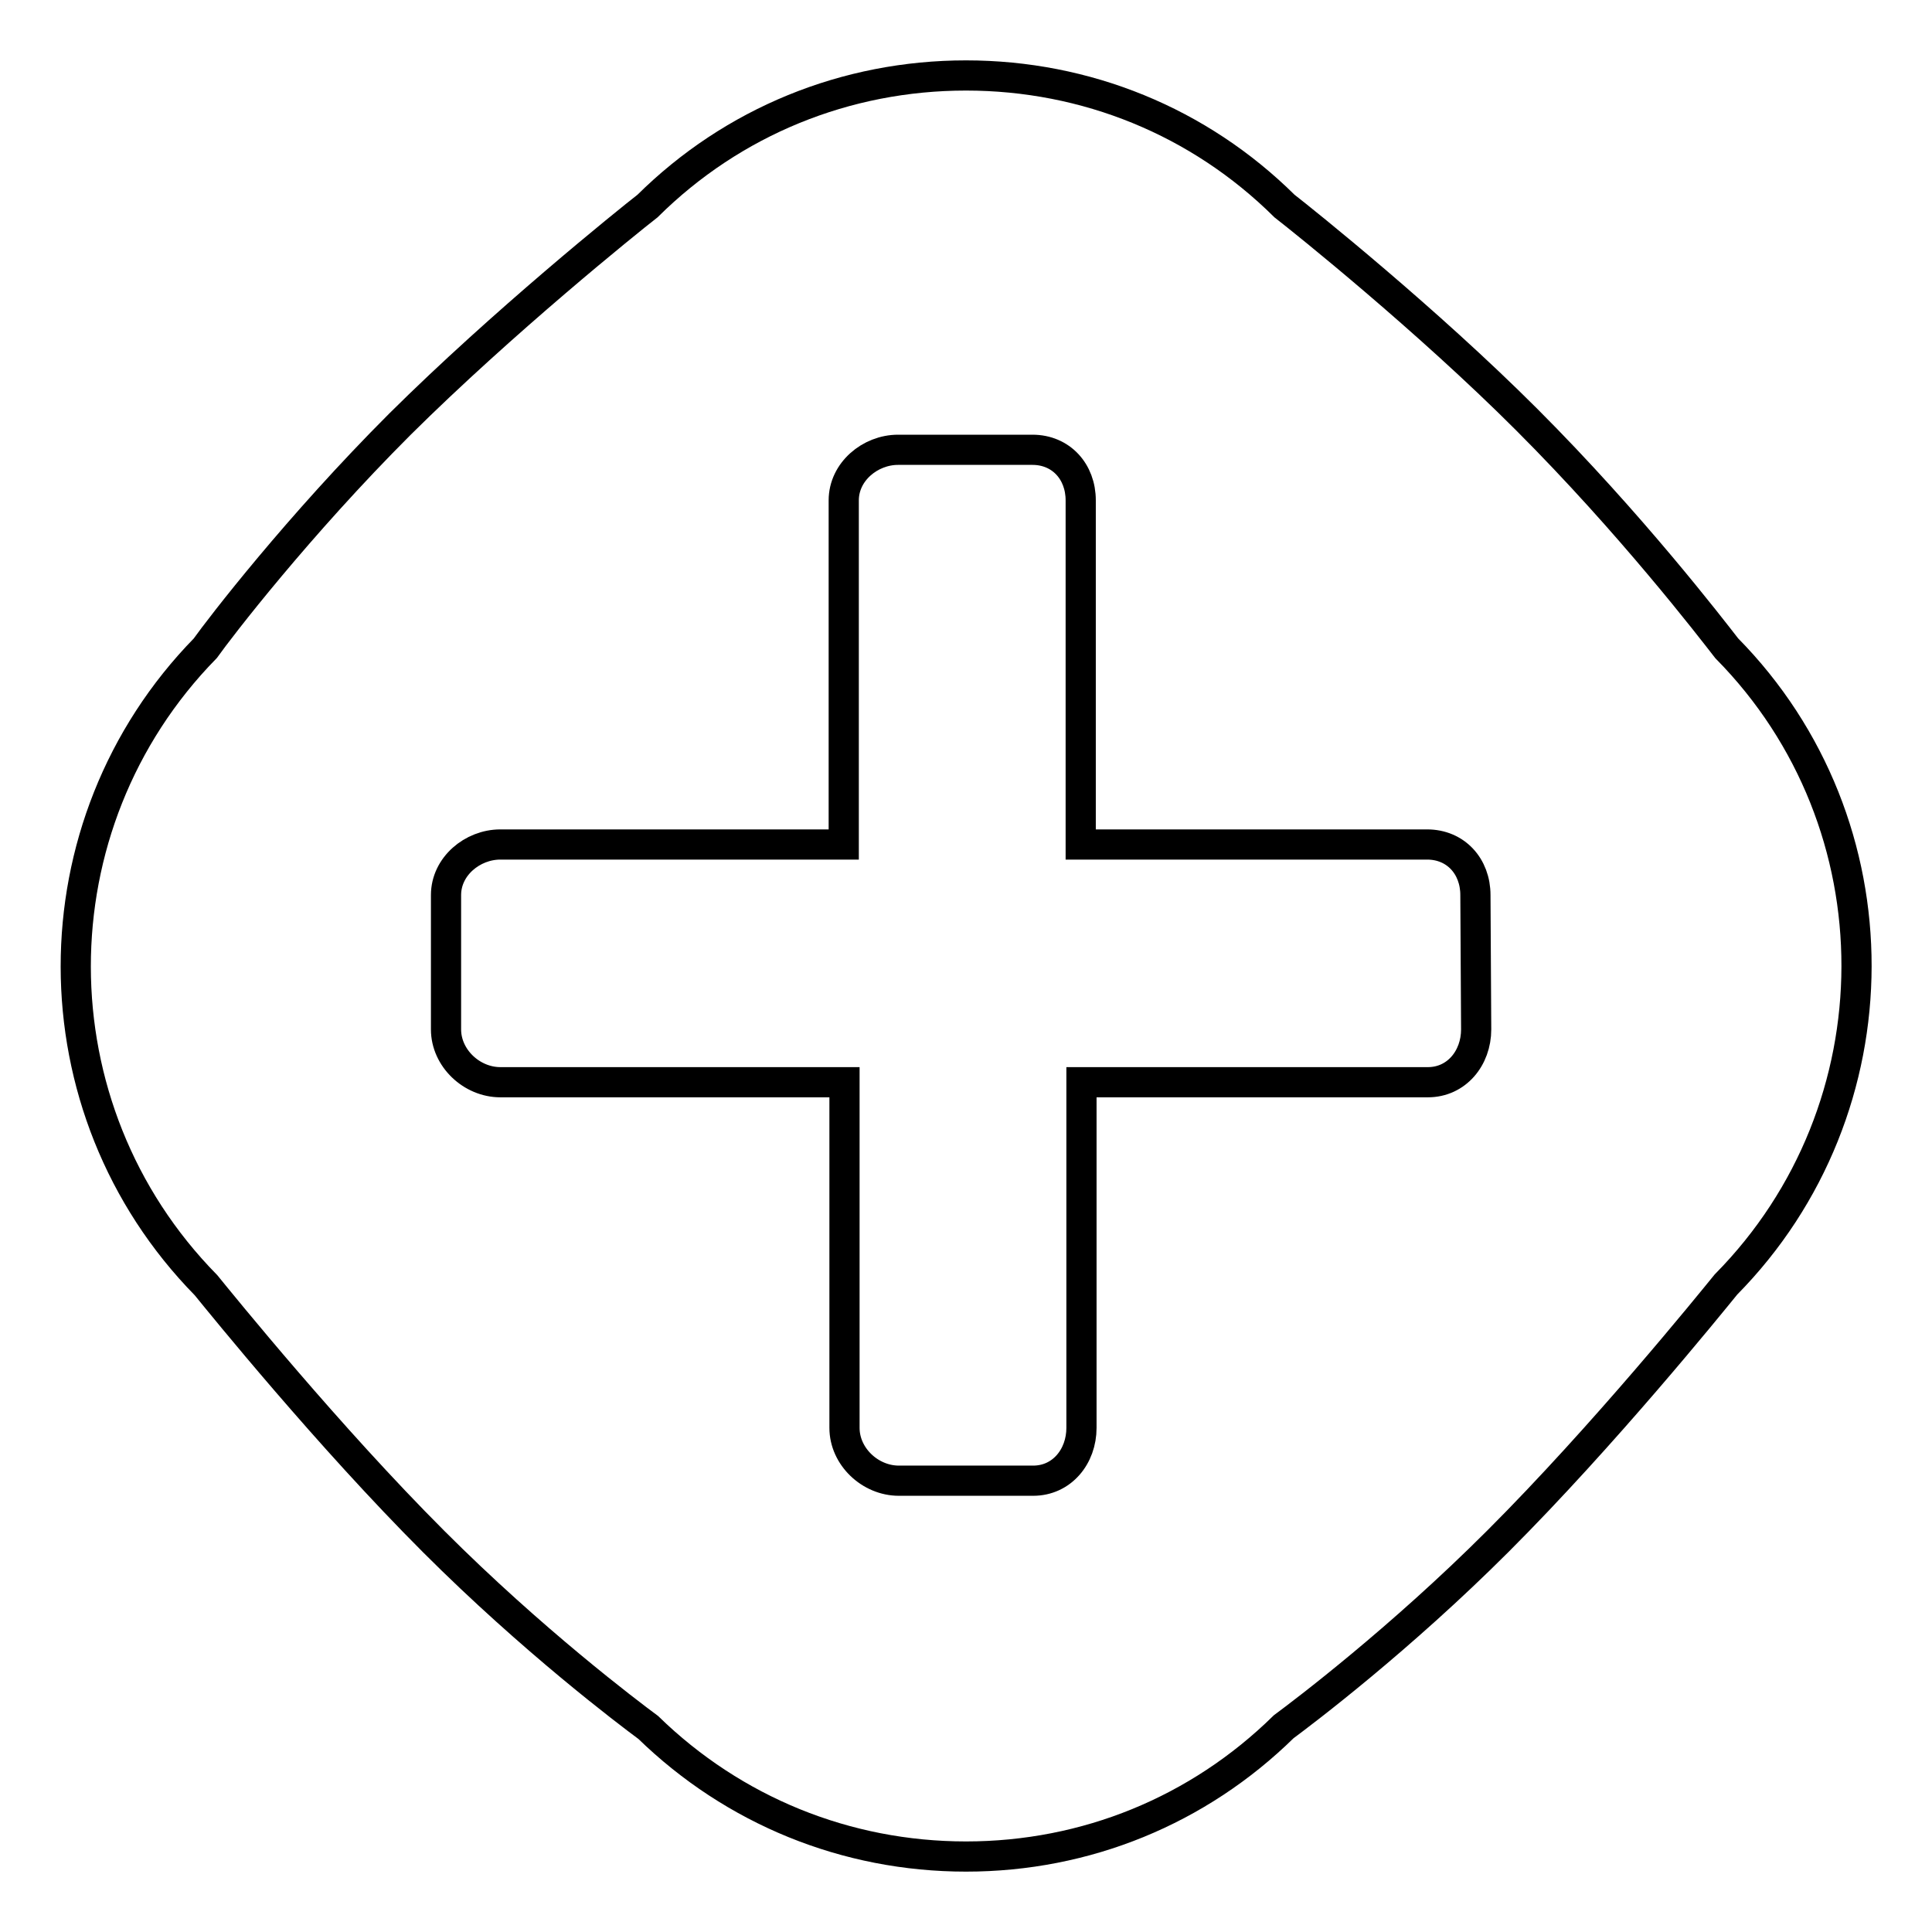 <?xml version="1.0" encoding="utf-8"?>
<!-- Svg Vector Icons : http://www.onlinewebfonts.com/icon -->
<!DOCTYPE svg PUBLIC "-//W3C//DTD SVG 1.1//EN" "http://www.w3.org/Graphics/SVG/1.1/DTD/svg11.dtd">
<svg version="1.1" xmlns="http://www.w3.org/2000/svg" xmlns:xlink="http://www.w3.org/1999/xlink" x="0px" y="0px" viewBox="0 0 256 256" enable-background="new 0 0 256 256" xml:space="preserve">
<g><g><path stroke-width="4" fill-opacity="0" stroke="#000000"  d="M128,166.5"/><path stroke-width="4" fill-opacity="0" stroke="#000000"  d="M228.8,85.9c-2.1-2.7-12.7-16.5-26.5-30.3c-13.3-13.3-29.4-26.2-32.1-28.3C158.9,16.1,143.9,10,128,10c-15.9,0-30.9,6.1-42.2,17.3C83.1,29.4,66.6,42.7,53,56.2C39.5,69.7,29.2,83.1,27.2,85.9c-22.9,23.4-22.9,61,0.1,84.4c2.2,2.7,16.2,20,30.2,34c13.1,13.1,25.7,22.6,28.4,24.6C97.2,239.9,112.1,246,128,246c15.9,0,30.8-6.1,42.1-17.2c2.7-2,15.4-11.6,28.4-24.6c14-14,28-31.3,30.2-34C251.7,146.9,251.8,109.2,228.8,85.9z M195.6,136.4c0,3.8-2.6,7-6.4,7h-45.9v45.8c0,3.8-2.6,7-6.4,7h-17.8c-3.8,0-7.2-3.2-7.2-7v-45.8H66.3c-3.8,0-7.2-3.2-7.2-7v-17.8c0-3.8,3.5-6.7,7.2-6.7h45.5V66.3c0-3.8,3.5-6.7,7.2-6.7h17.8c3.8,0,6.4,2.9,6.4,6.7v45.6h45.9c3.8,0,6.4,2.9,6.4,6.7L195.6,136.4L195.6,136.4z"/></g></g>
</svg>